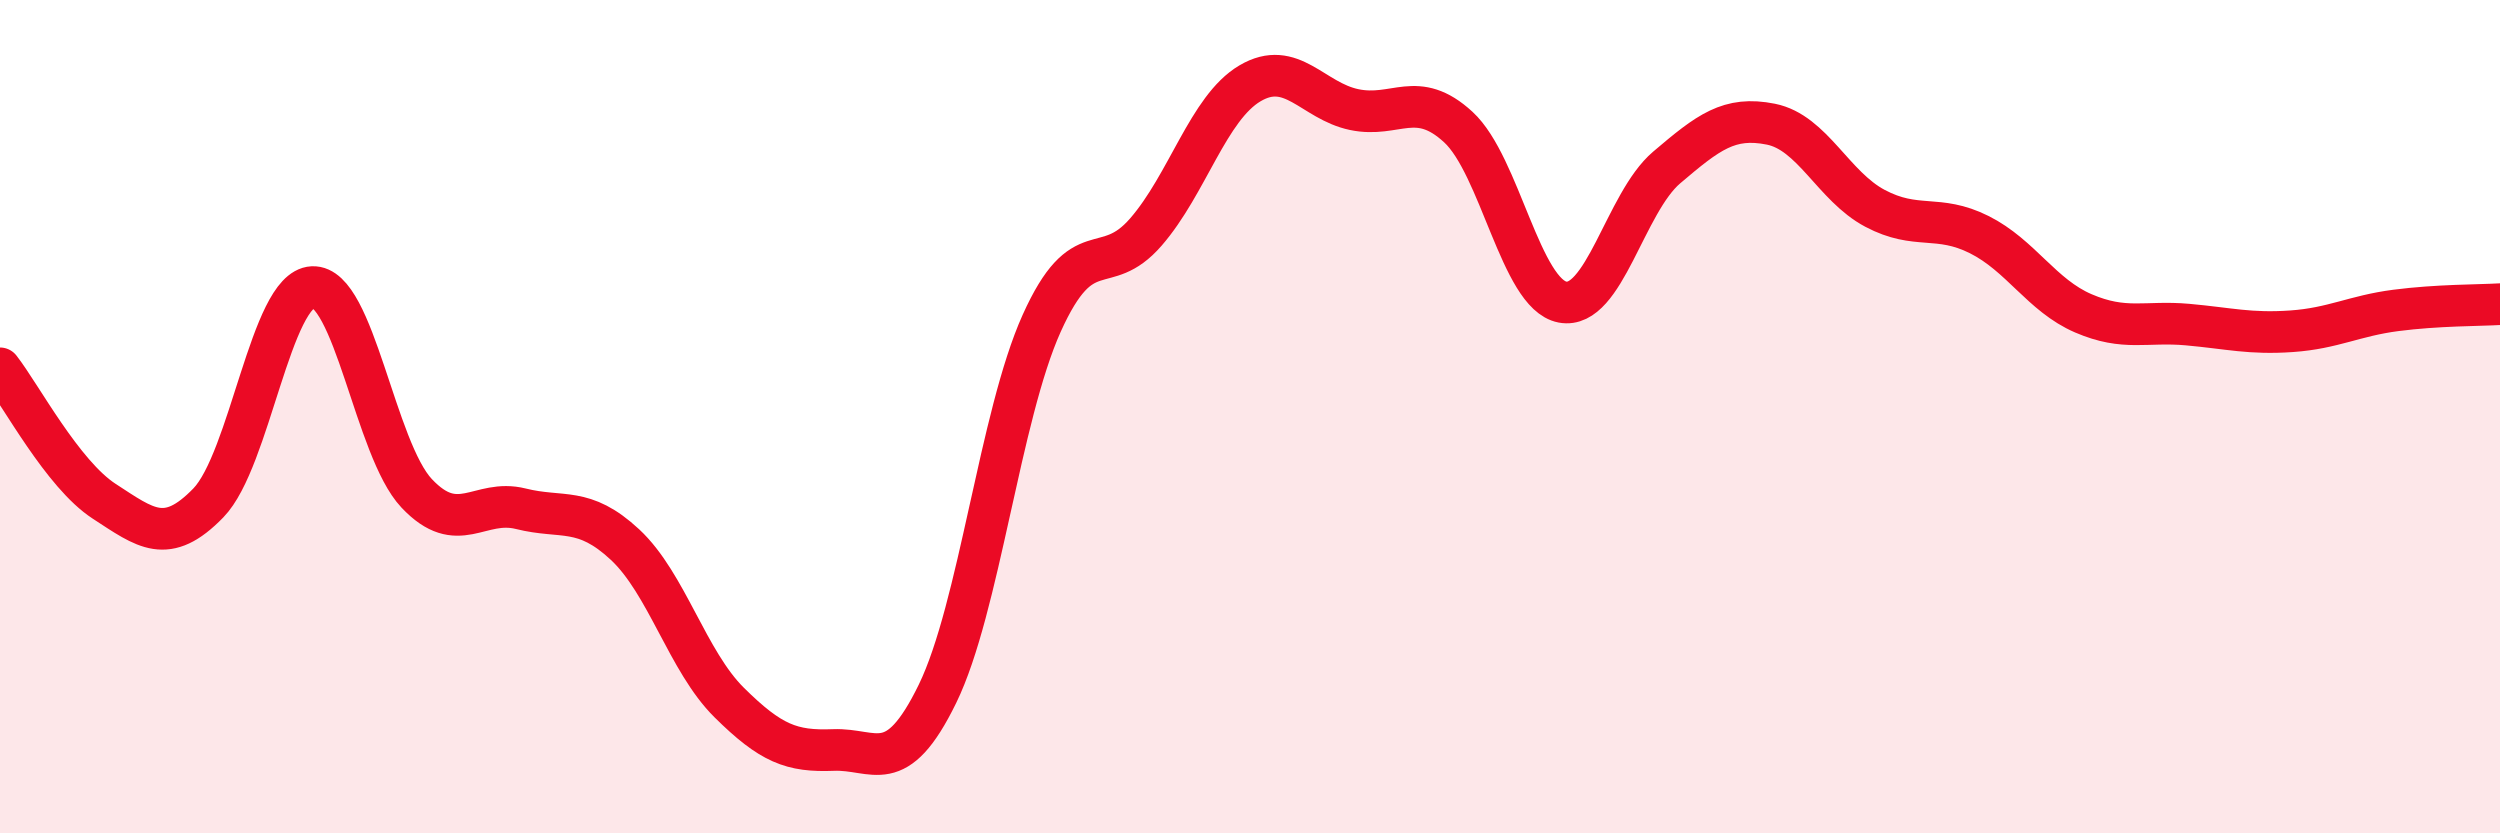 
    <svg width="60" height="20" viewBox="0 0 60 20" xmlns="http://www.w3.org/2000/svg">
      <path
        d="M 0,8.84 C 0.5,9.48 1.5,11.38 2.5,12.03 C 3.5,12.68 4,13.1 5,12.07 C 6,11.04 6.5,6.94 7.5,6.89 C 8.5,6.84 9,10.78 10,11.84 C 11,12.9 11.5,11.96 12.5,12.21 C 13.5,12.46 14,12.14 15,13.07 C 16,14 16.5,15.87 17.5,16.86 C 18.5,17.85 19,18.04 20,18 C 21,17.96 21.5,18.7 22.5,16.65 C 23.5,14.6 24,9.98 25,7.76 C 26,5.54 26.5,6.72 27.5,5.57 C 28.5,4.42 29,2.59 30,2 C 31,1.41 31.5,2.42 32.5,2.63 C 33.5,2.84 34,2.13 35,3.05 C 36,3.97 36.5,7.06 37.5,7.25 C 38.5,7.44 39,4.87 40,4.02 C 41,3.17 41.5,2.78 42.5,2.98 C 43.5,3.18 44,4.47 45,5 C 46,5.53 46.5,5.13 47.5,5.63 C 48.5,6.13 49,7.09 50,7.52 C 51,7.95 51.5,7.7 52.5,7.79 C 53.5,7.88 54,8.02 55,7.95 C 56,7.88 56.5,7.58 57.5,7.45 C 58.5,7.32 59.5,7.33 60,7.3L60 20L0 20Z"
        fill="#EB0A25"
        opacity="0.1"
        stroke-linecap="round"
        stroke-linejoin="round"
      />
      <path
        d="M 0,8.84 C 0.5,9.48 1.5,11.38 2.5,12.03 C 3.5,12.68 4,13.1 5,12.07 C 6,11.04 6.5,6.94 7.5,6.89 C 8.5,6.84 9,10.78 10,11.84 C 11,12.9 11.5,11.96 12.5,12.21 C 13.5,12.46 14,12.14 15,13.07 C 16,14 16.5,15.87 17.5,16.86 C 18.5,17.85 19,18.04 20,18 C 21,17.96 21.5,18.7 22.5,16.65 C 23.5,14.6 24,9.98 25,7.76 C 26,5.54 26.5,6.72 27.5,5.57 C 28.5,4.42 29,2.59 30,2 C 31,1.41 31.5,2.42 32.5,2.63 C 33.5,2.84 34,2.13 35,3.05 C 36,3.97 36.5,7.06 37.5,7.25 C 38.5,7.44 39,4.87 40,4.02 C 41,3.17 41.5,2.78 42.5,2.98 C 43.5,3.18 44,4.47 45,5 C 46,5.53 46.5,5.13 47.5,5.63 C 48.5,6.13 49,7.09 50,7.52 C 51,7.95 51.5,7.7 52.5,7.79 C 53.5,7.88 54,8.02 55,7.95 C 56,7.88 56.5,7.58 57.5,7.45 C 58.5,7.32 59.5,7.33 60,7.3"
        stroke="#EB0A25"
        stroke-width="1"
        fill="none"
        stroke-linecap="round"
        stroke-linejoin="round"
      />
    </svg>
  